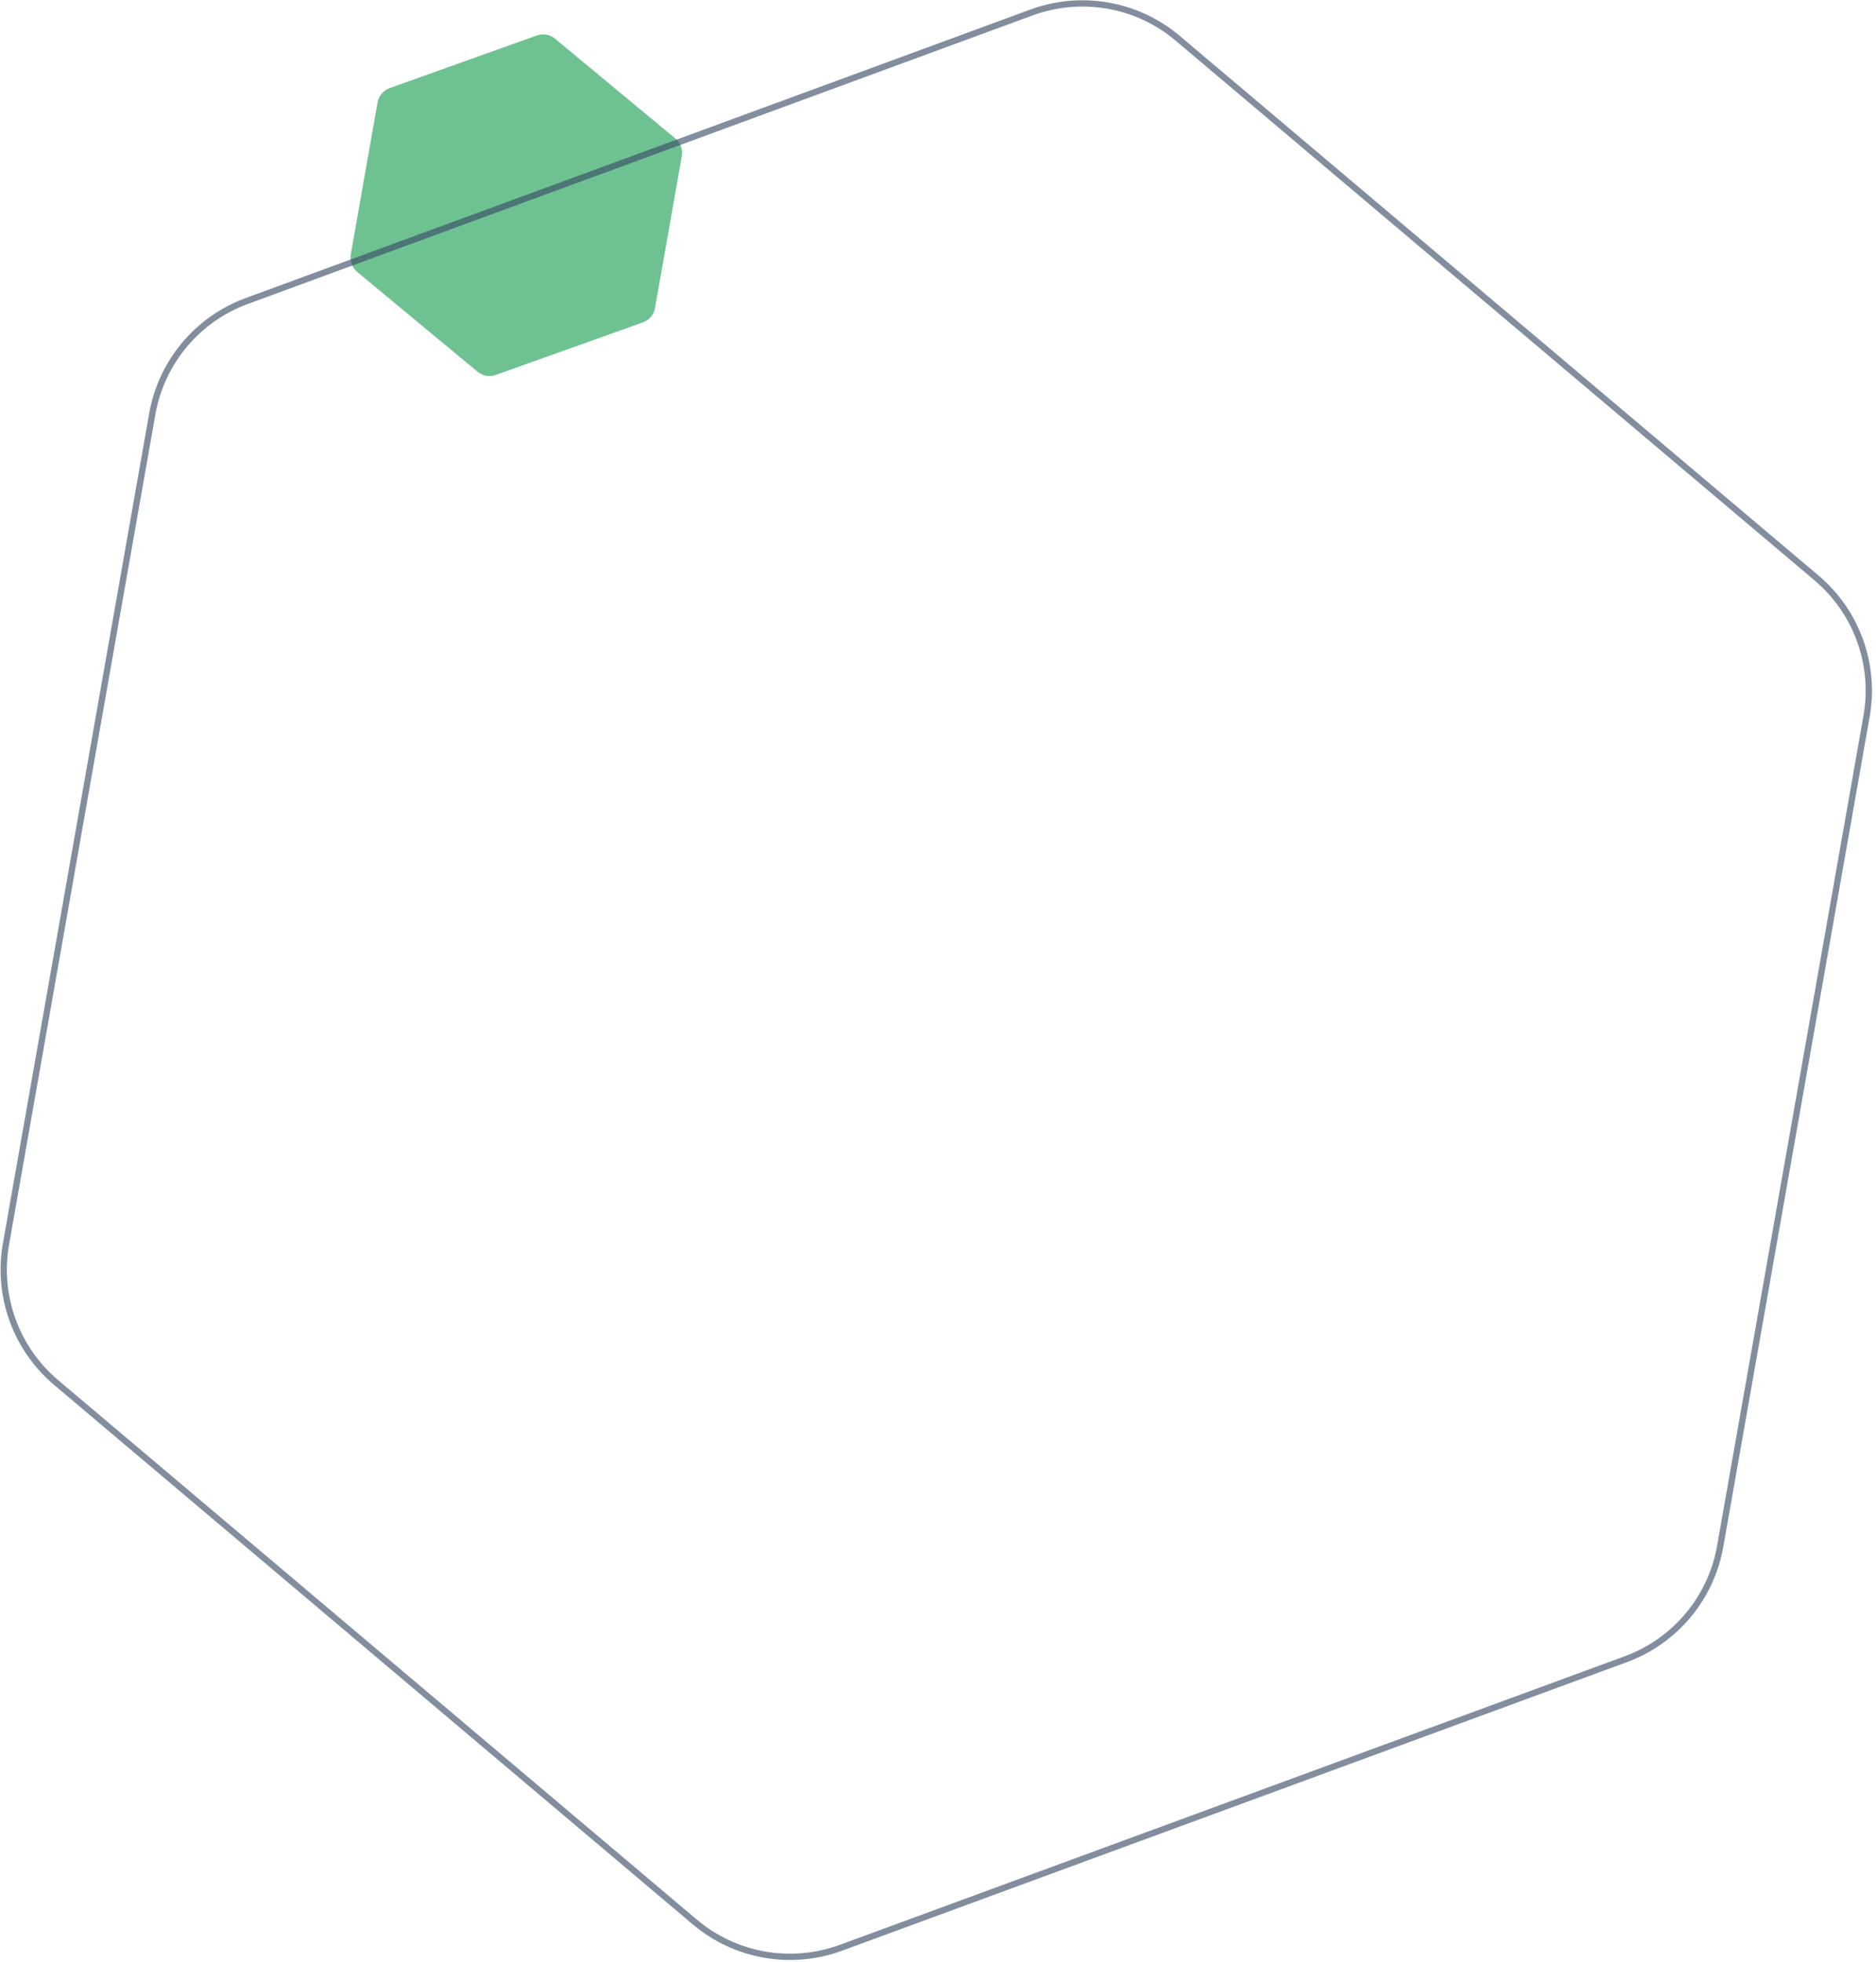<?xml version="1.0" encoding="utf-8"?>
<!-- Generator: Adobe Illustrator 23.0.1, SVG Export Plug-In . SVG Version: 6.00 Build 0)  -->
<svg version="1.1" id="Layer_1" xmlns="http://www.w3.org/2000/svg" xmlns:xlink="http://www.w3.org/1999/xlink" x="0px" y="0px"
	 viewBox="0 0 239 250" style="enable-background:new 0 0 239 250;" xml:space="preserve">
<style type="text/css">
	.st0{fill:#6ec292;}
	.st1{opacity:0.628;fill:none;stroke:#384A65;stroke-width:0.8;enable-background:new    ;}
</style>
<g>
	<g id="Group-4" transform="matrix(-1 0 0 1 239 0)">
		<path id="Polygon-Copy-2" class="st0" d="M170.61,4.52l18.73,6.7c0.81,0.29,1.41,0.99,1.56,1.84l3.41,19.34
			c0.15,0.85-0.17,1.71-0.83,2.26l-15.31,12.7c-0.65,0.54-1.54,0.7-2.34,0.41l-18.73-6.69c-0.81-0.29-1.41-0.99-1.55-1.84
			l-3.41-19.34c-0.15-0.85,0.17-1.71,0.83-2.26l15.31-12.7C168.92,4.39,169.81,4.24,170.61,4.52L170.61,4.52z"/>
		<path id="Polygon-Copy-3" class="st1" d="M107.59,1.59c-6.35-2.33-13.46-1.08-18.62,3.28L7.59,73.63
			C2.47,77.95,0.04,84.66,1.2,91.25l18.65,105.78c1.16,6.59,5.74,12.07,12.02,14.38l99.99,36.77c6.35,2.33,13.46,1.08,18.62-3.28
			l81.38-68.75c5.11-4.32,7.54-11.03,6.38-17.63L219.6,52.74c-1.16-6.59-5.74-12.07-12.02-14.38L107.59,1.59z"/>
	</g>
</g>
</svg>
